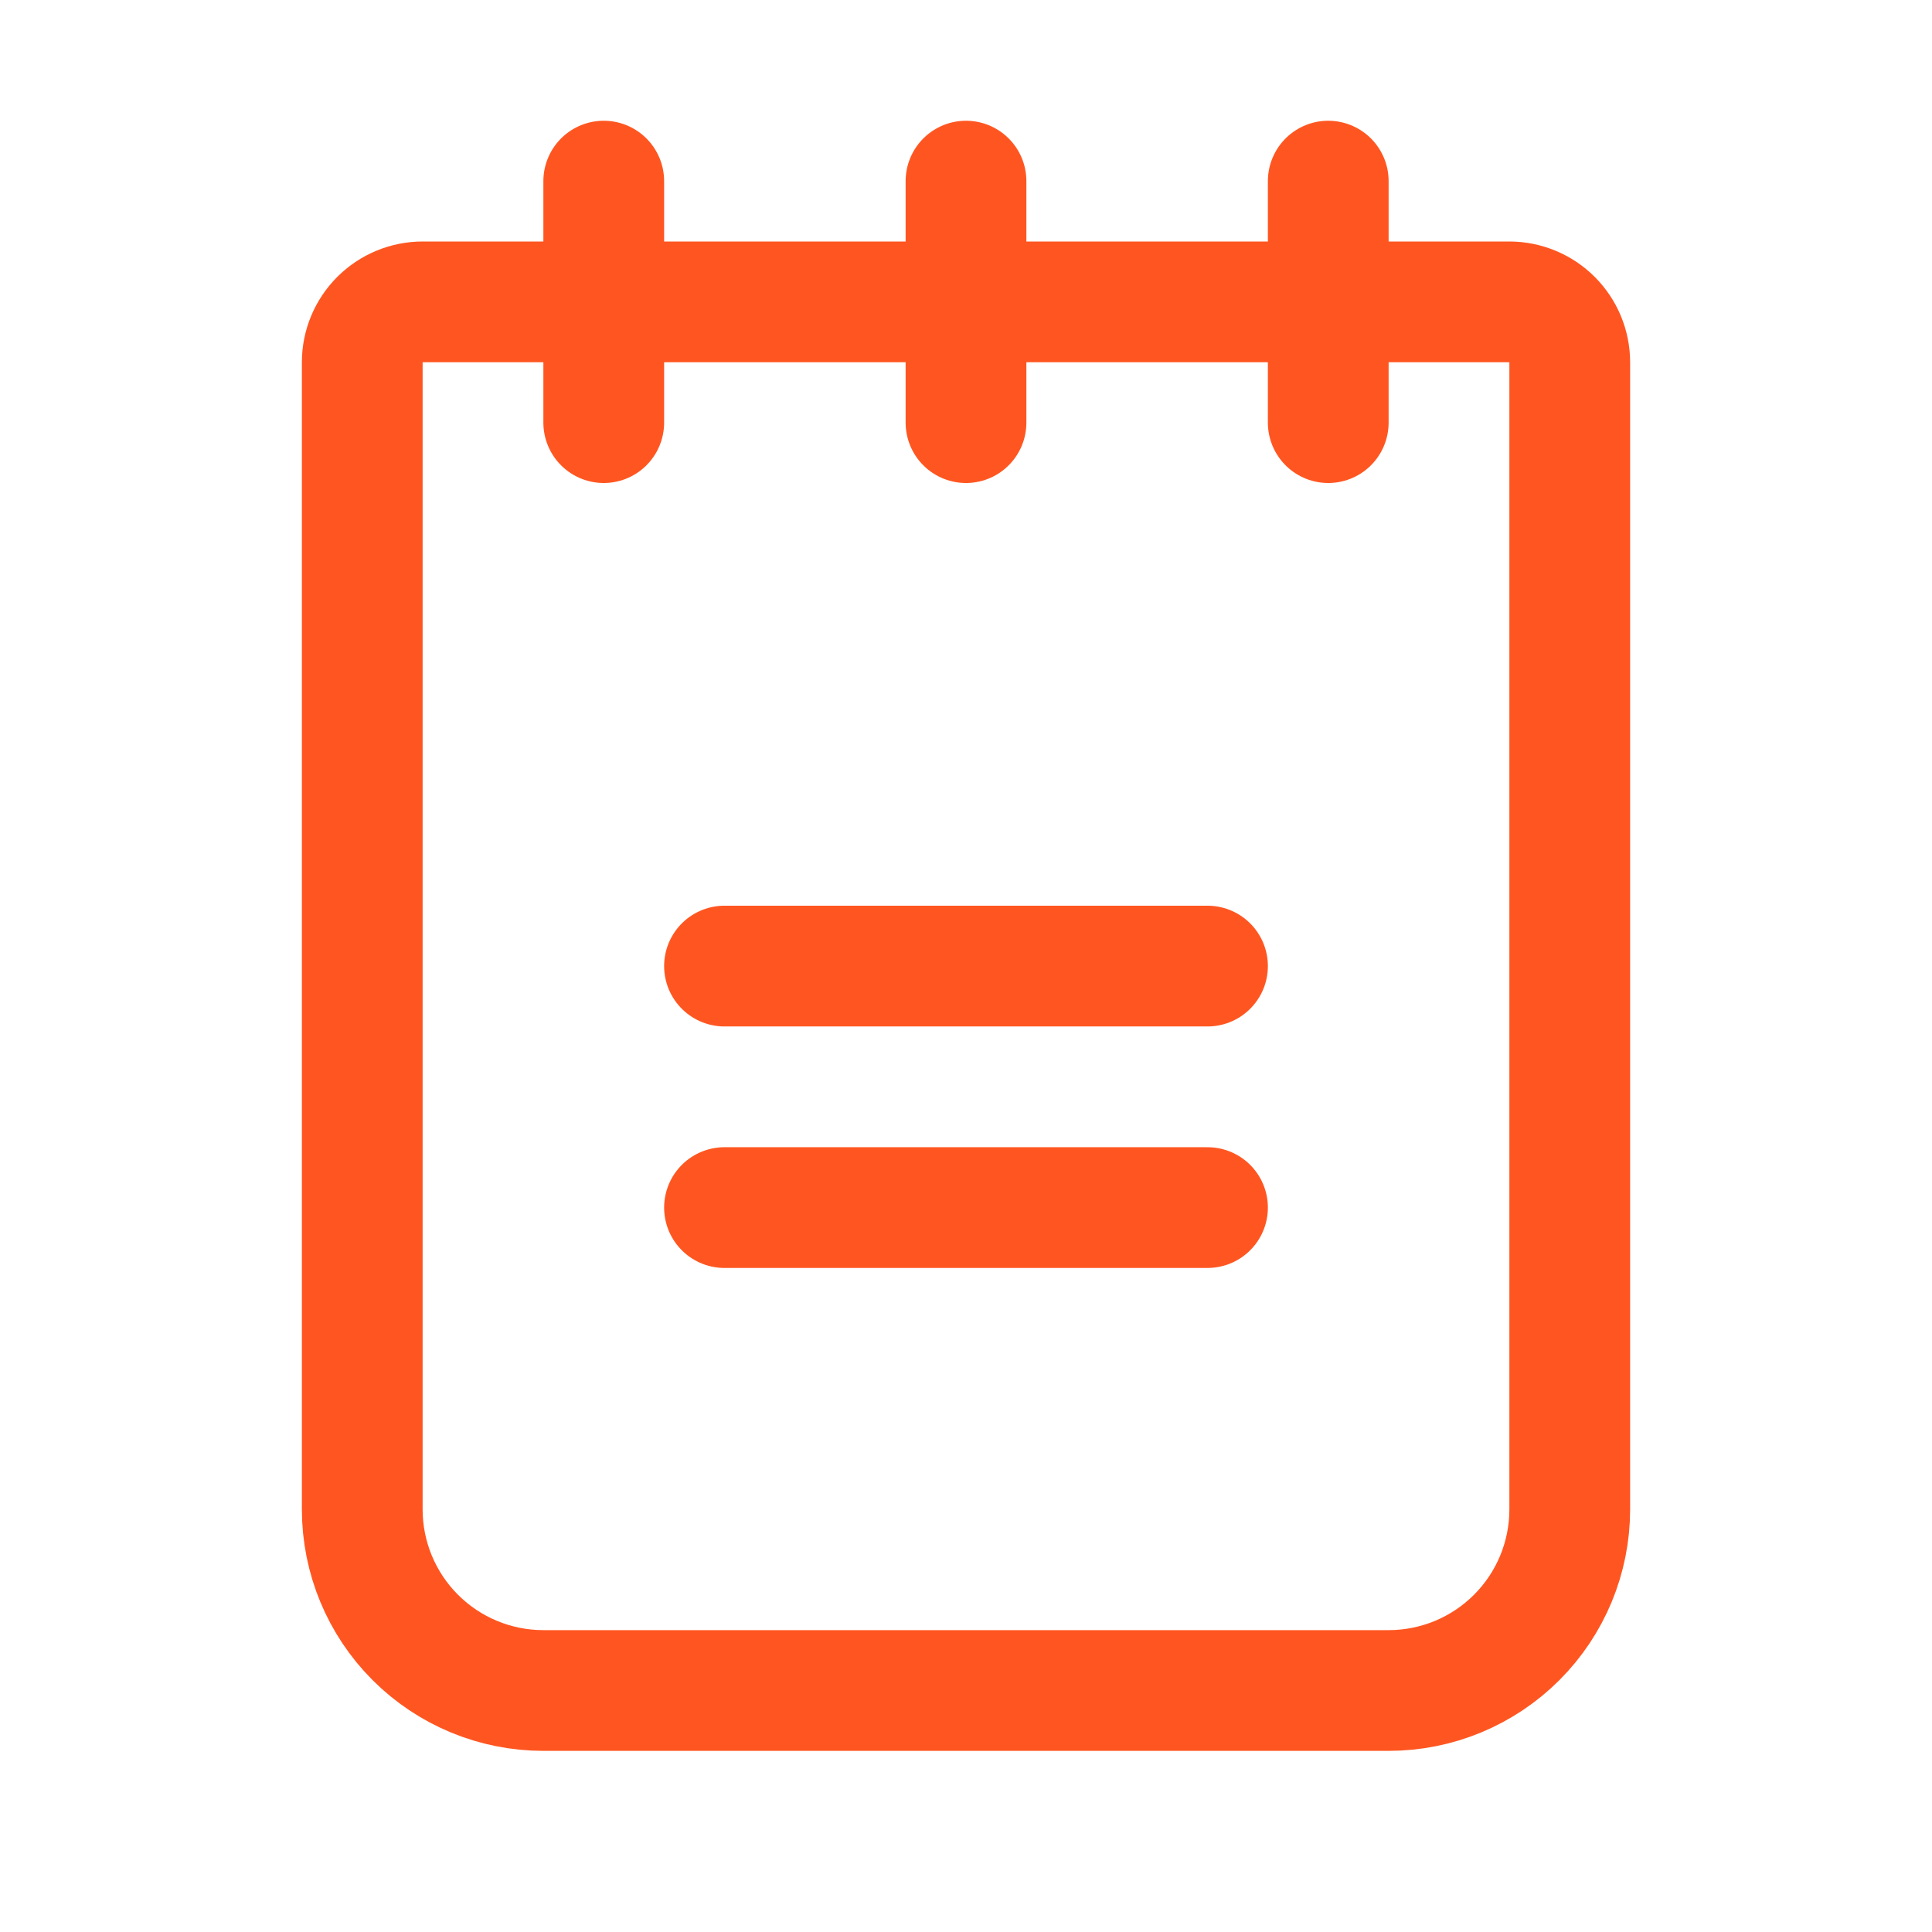 <svg width="24" height="24" viewBox="0 0 24 24" fill="none" xmlns="http://www.w3.org/2000/svg">
<path d="M9 12.001H15" stroke="#FF5621" stroke-width="1.5" stroke-linecap="round" stroke-linejoin="round"/>
<path d="M9 15.001H15" stroke="#FF5621" stroke-width="1.5" stroke-linecap="round" stroke-linejoin="round"/>
<path d="M5.25 3.75H18.75C18.949 3.75 19.14 3.83 19.28 3.97C19.421 4.111 19.5 4.302 19.5 4.5V18.75C19.5 19.347 19.263 19.919 18.841 20.341C18.419 20.763 17.847 21 17.25 21H6.75C6.153 21 5.581 20.763 5.159 20.341C4.737 19.919 4.5 19.347 4.5 18.75V4.5C4.5 4.302 4.579 4.111 4.72 3.97C4.86 3.83 5.051 3.75 5.25 3.75Z" stroke="#FF5621" stroke-width="1.5" stroke-linecap="round" stroke-linejoin="round"/>
<path d="M7.5 2.25V5.25" stroke="#FF5621" stroke-width="1.5" stroke-linecap="round" stroke-linejoin="round"/>
<path d="M12 2.25V5.25" stroke="#FF5621" stroke-width="1.5" stroke-linecap="round" stroke-linejoin="round"/>
<path d="M16.5 2.25V5.25" stroke="#FF5621" stroke-width="1.5" stroke-linecap="round" stroke-linejoin="round"/>
</svg>
